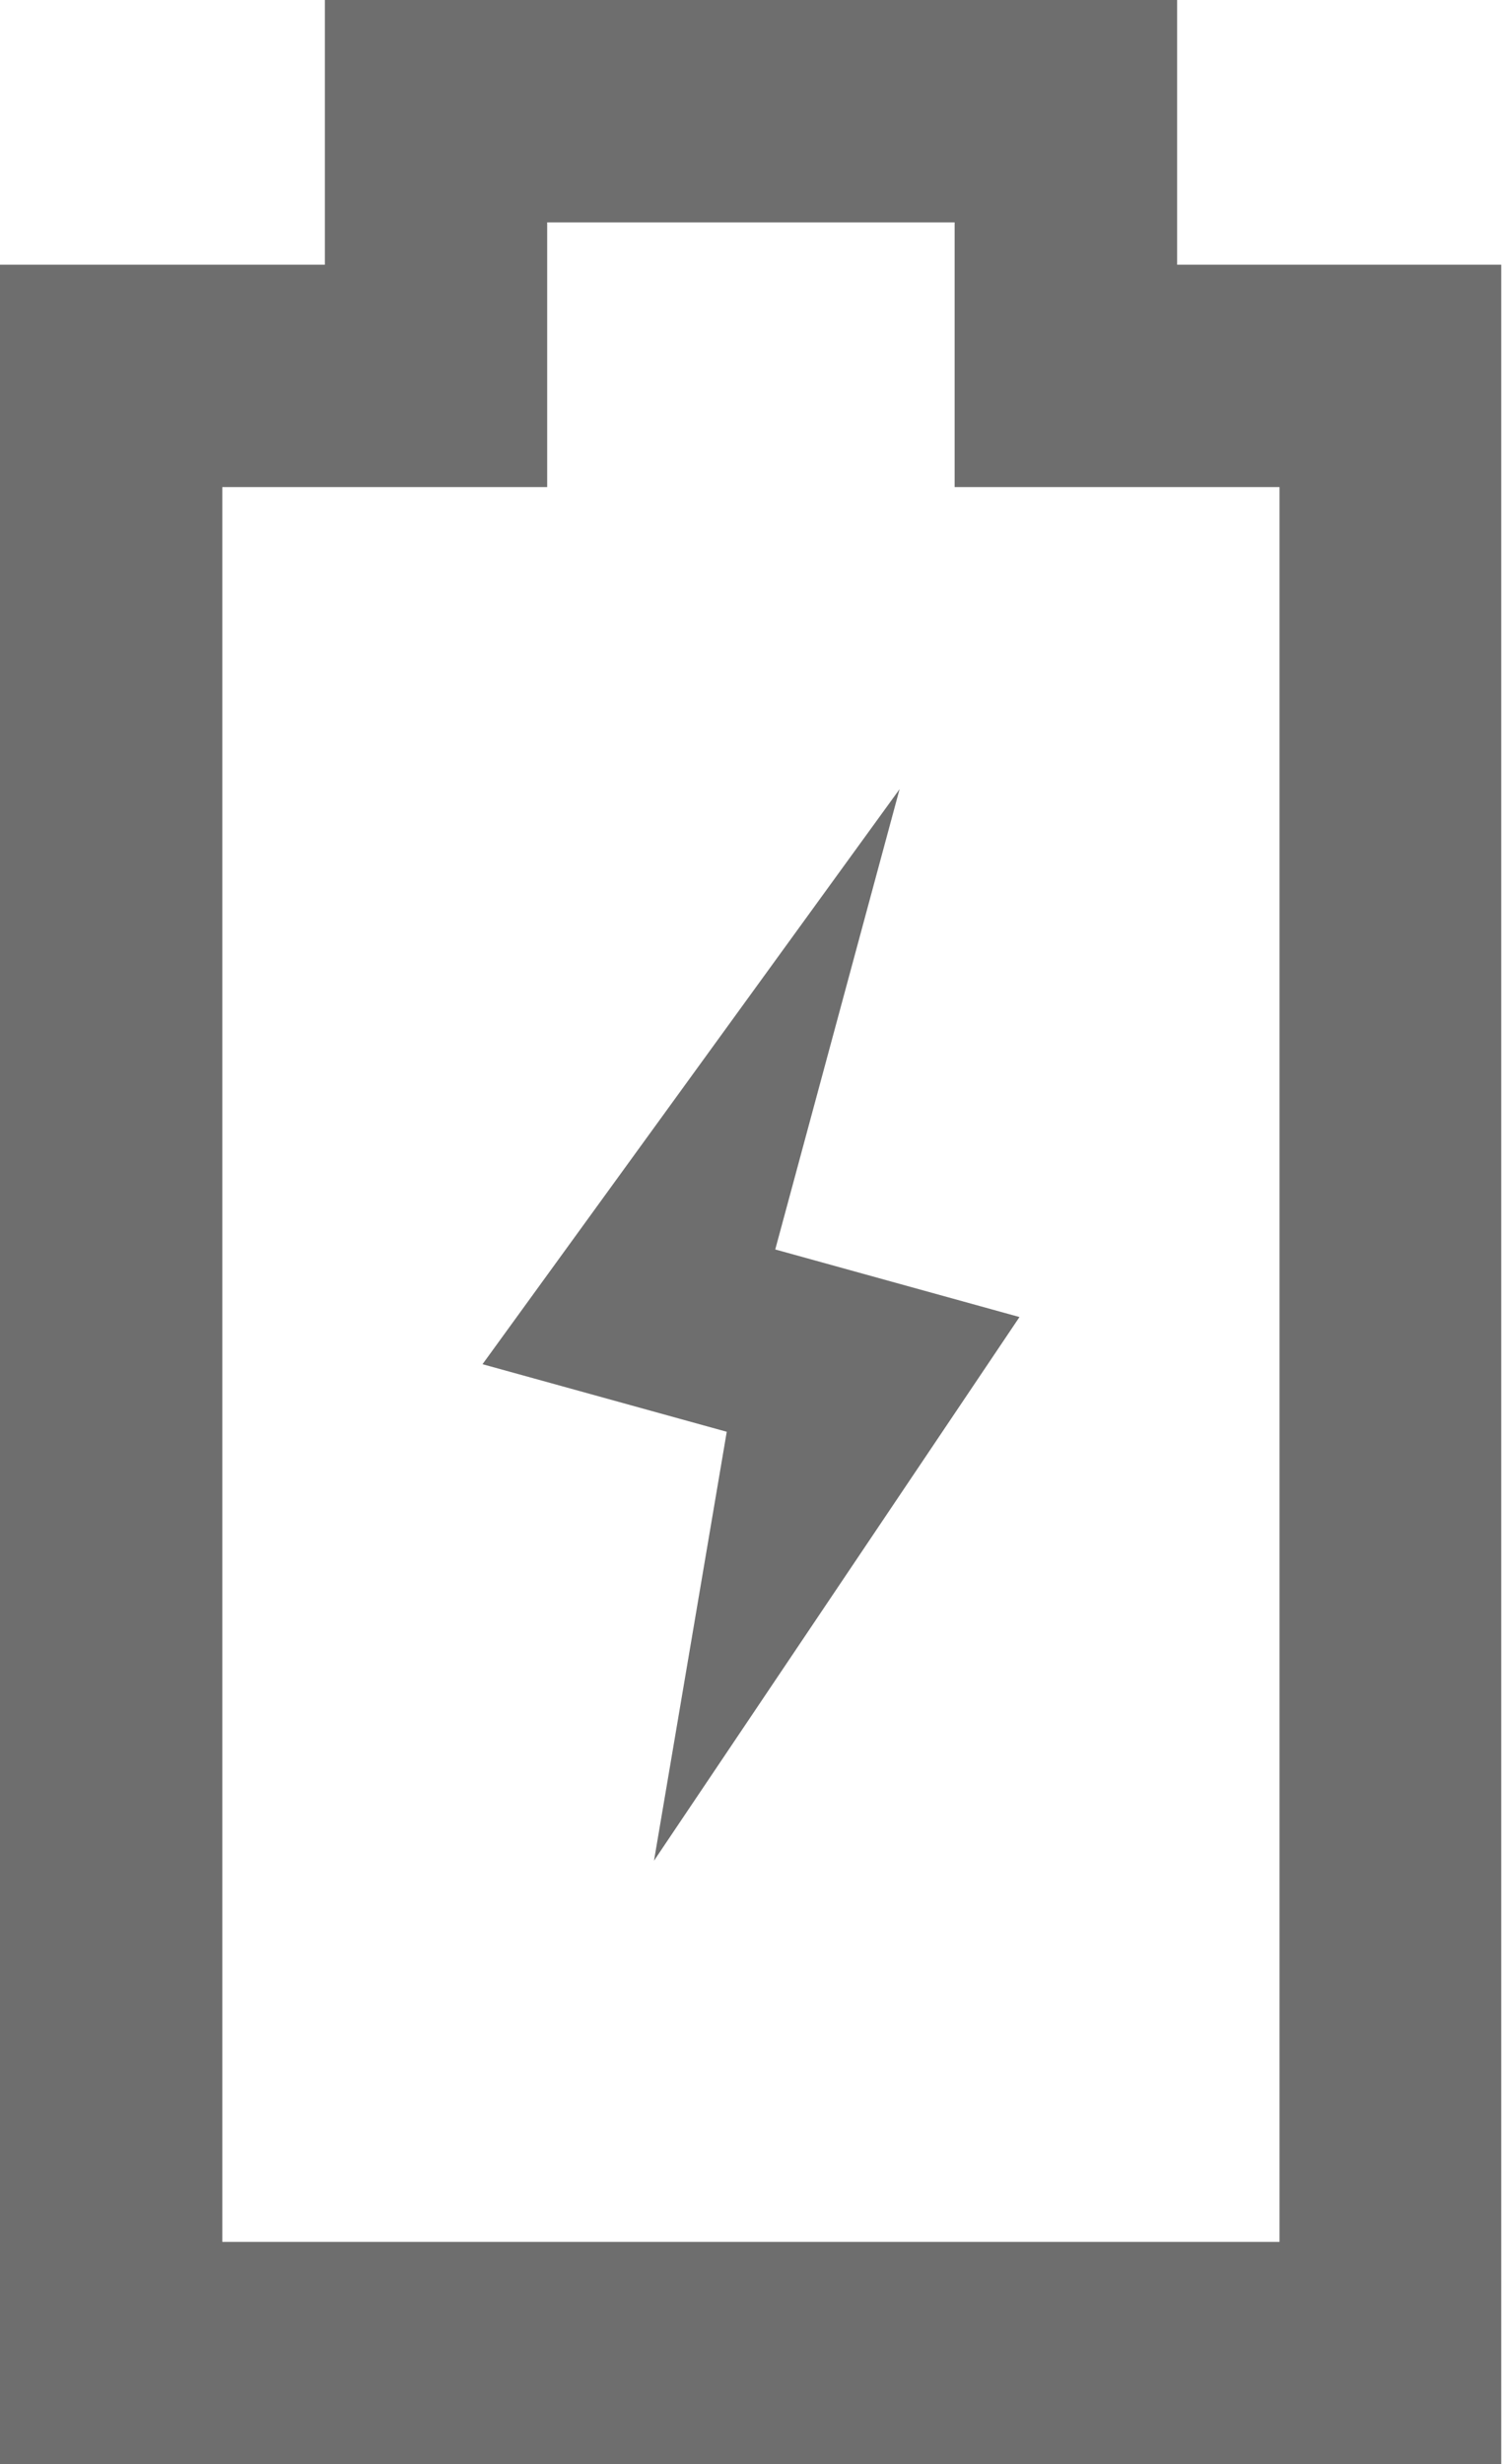 <?xml version="1.0" encoding="utf-8"?>
<!-- Generator: Adobe Illustrator 25.0.1, SVG Export Plug-In . SVG Version: 6.00 Build 0)  -->
<svg version="1.1" id="battery" xmlns="http://www.w3.org/2000/svg" xmlns:xlink="http://www.w3.org/1999/xlink" x="0px" y="0px"
	 viewBox="0 0 78.04 128" style="enable-background:new 0 0 78.04 128;" xml:space="preserve">
<style type="text/css">
	.st0{fill:#6E6E6E;}
</style>
<g id="バッテリー">
	<path class="st0" d="M61.16,13.75V0H16.88v13.75H0V128h78V13.75H61.16z M66.48,116.45H11.55V25.3h16.88V11.55H49.6V25.3h16.88
		V116.45z"/>
	<polygon class="st0" points="46.74,40.99 25.07,70.86 37.76,74.37 33.98,96.65 52.97,68.41 40.28,64.9 	"/>
</g>
</svg>
